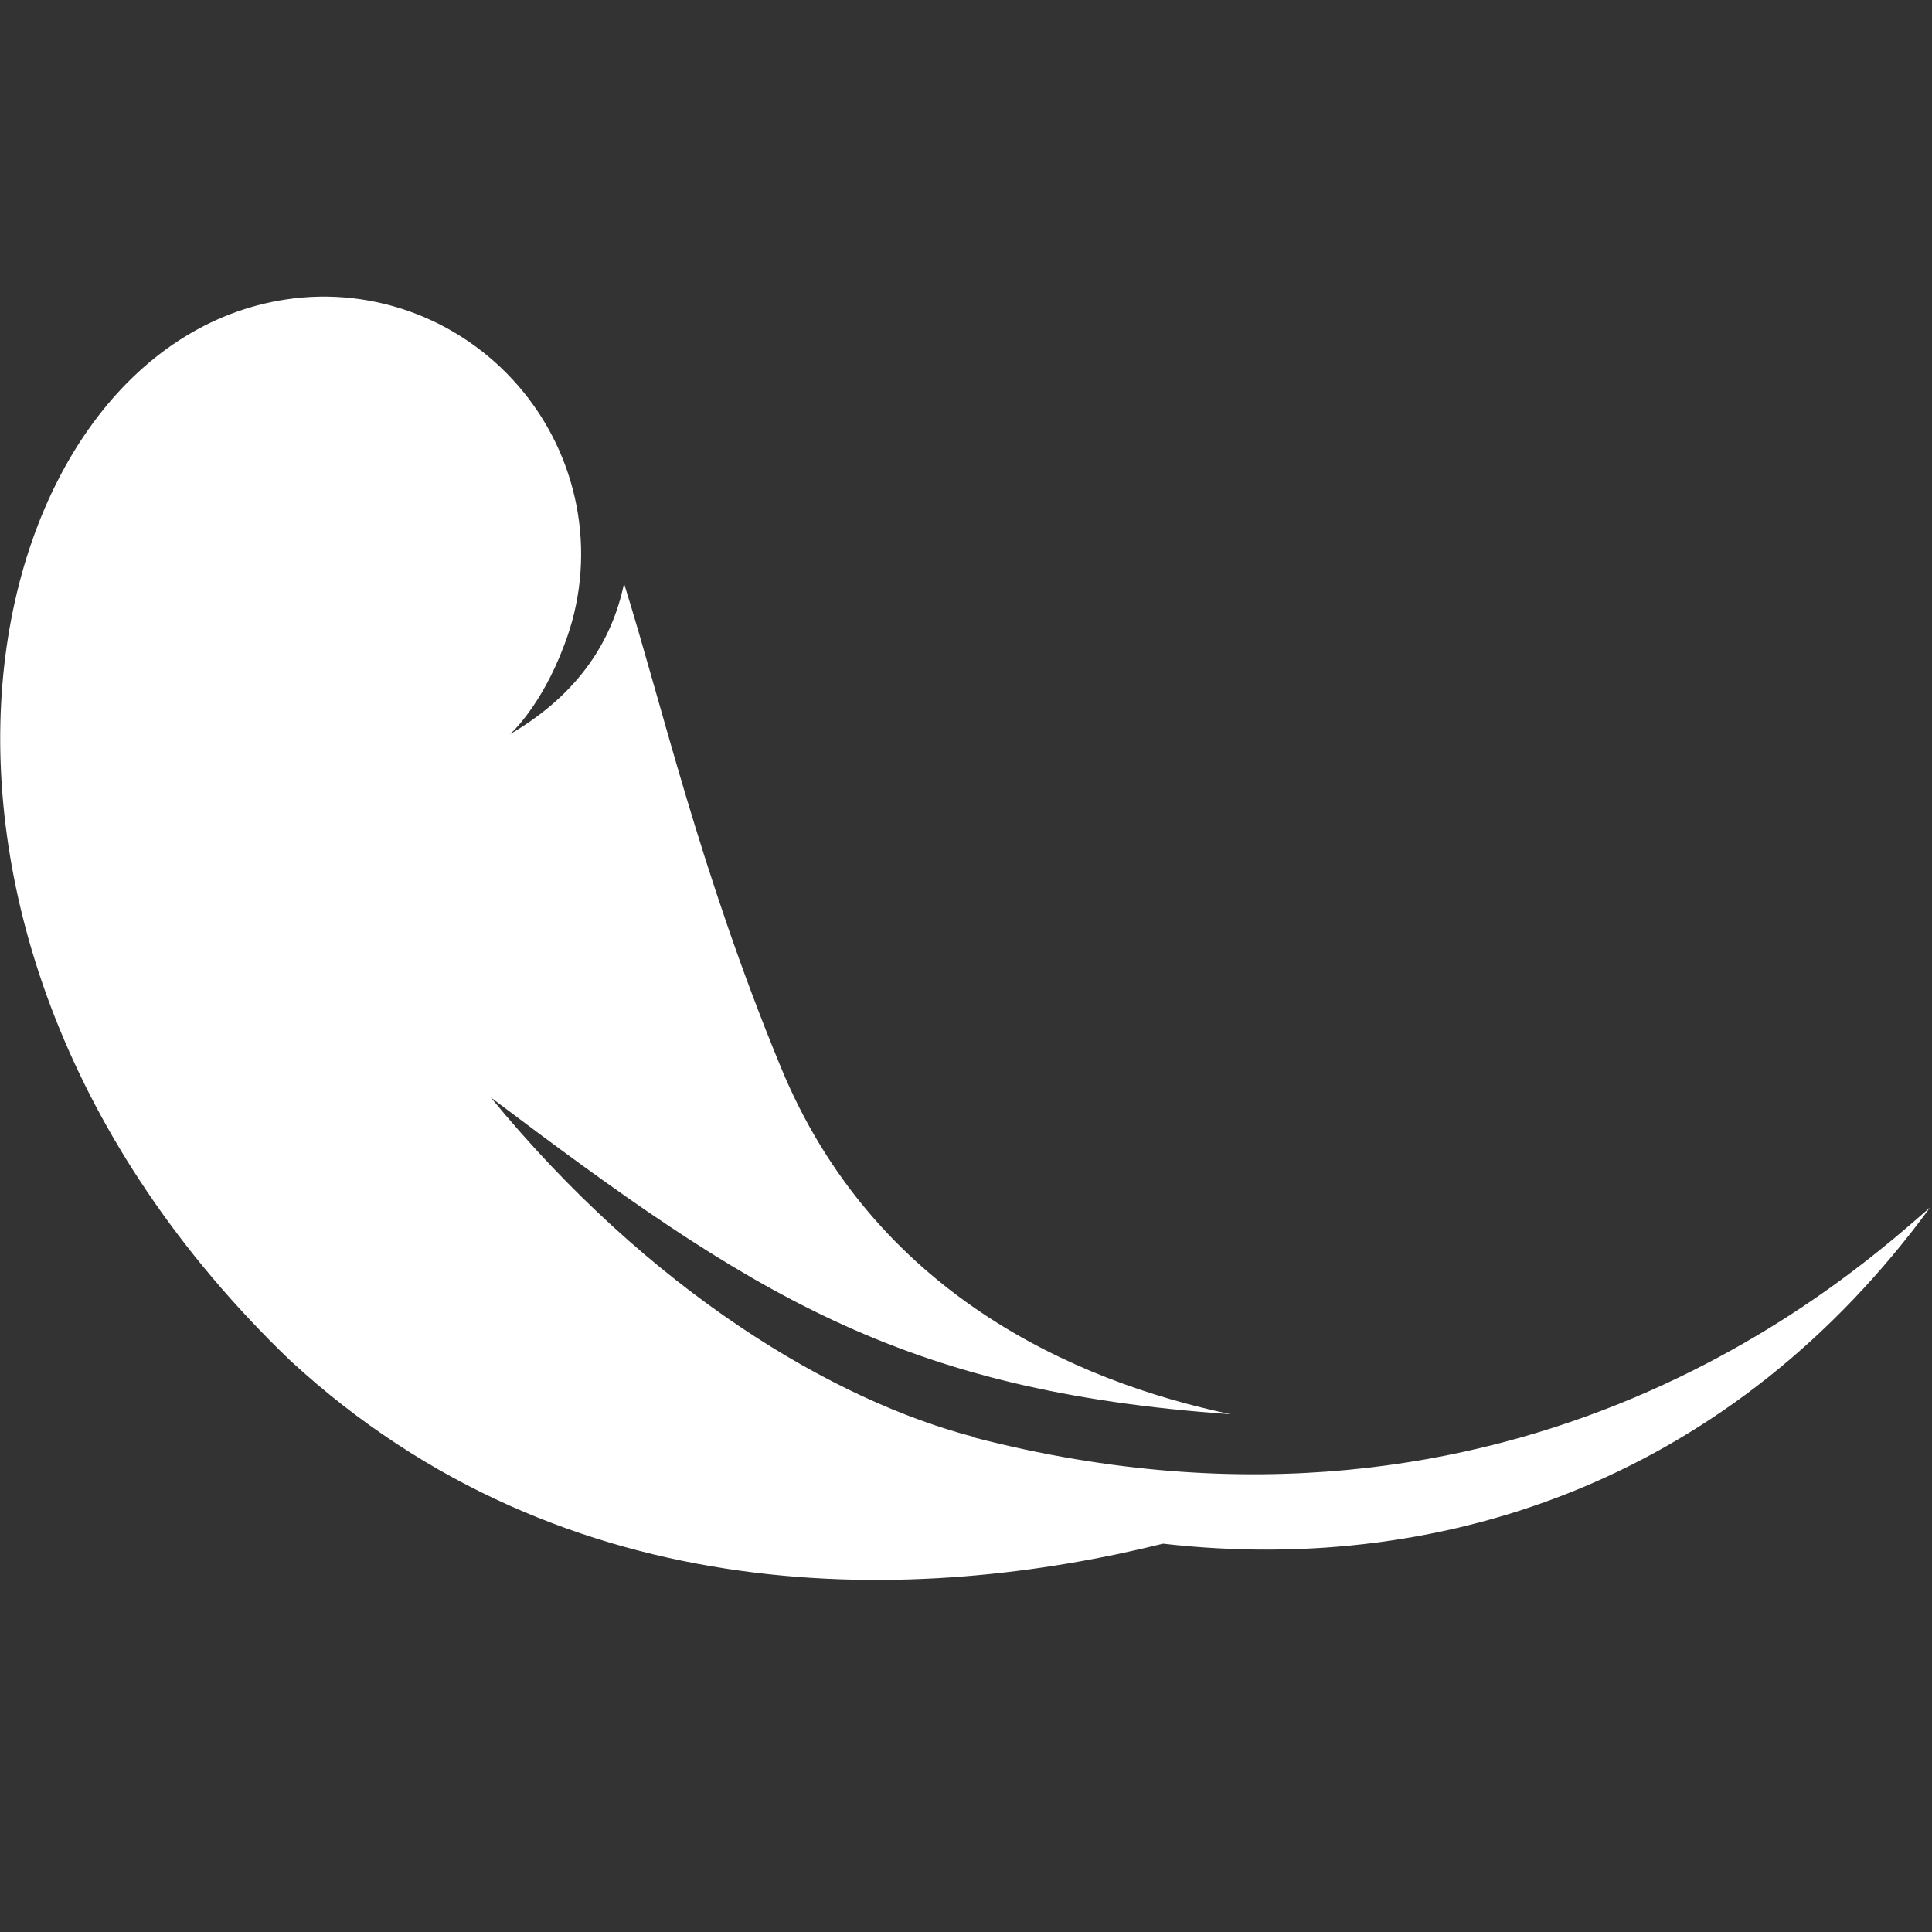 <?xml version="1.0" encoding="UTF-8"?>
<svg id="Warstwa_1" data-name="Warstwa 1" xmlns="http://www.w3.org/2000/svg" version="1.1" viewBox="0 0 100 100">
  <rect x="0" y="0" width="100" height="100" fill="#333333" stroke="none"/>
  <defs>
    <style>
      .cls-1 {
        fill: #fff;
        stroke-width: 0px;
      }
    </style>
  </defs>
  <path class="cls-1" d="M50.5,74.4c-7.4-1.9-16.9-7.6-25.1-17.6,13.4,10.1,21.1,15.2,38.3,16.4-8.1-1.7-18.5-6.3-23.3-18-4.2-10.2-6.1-18.6-8.1-25-.6,2.9-2.3,5.7-5.9,7.8,0,0,1.6-1.4,2.8-4.6,1.7-4.4.9-9.4-2.1-13.1-3-3.7-7.7-5.5-12.3-4.8,0,0,0,0,0,0-16,2.4-23.2,32.4.2,54.9,14.4,13.3,32.7,12.6,45.2,9.5,14.9,1.7,29.6-3.6,39.7-17.4-3.5,3-20.9,19.3-49.5,11.9Z"/>
</svg>